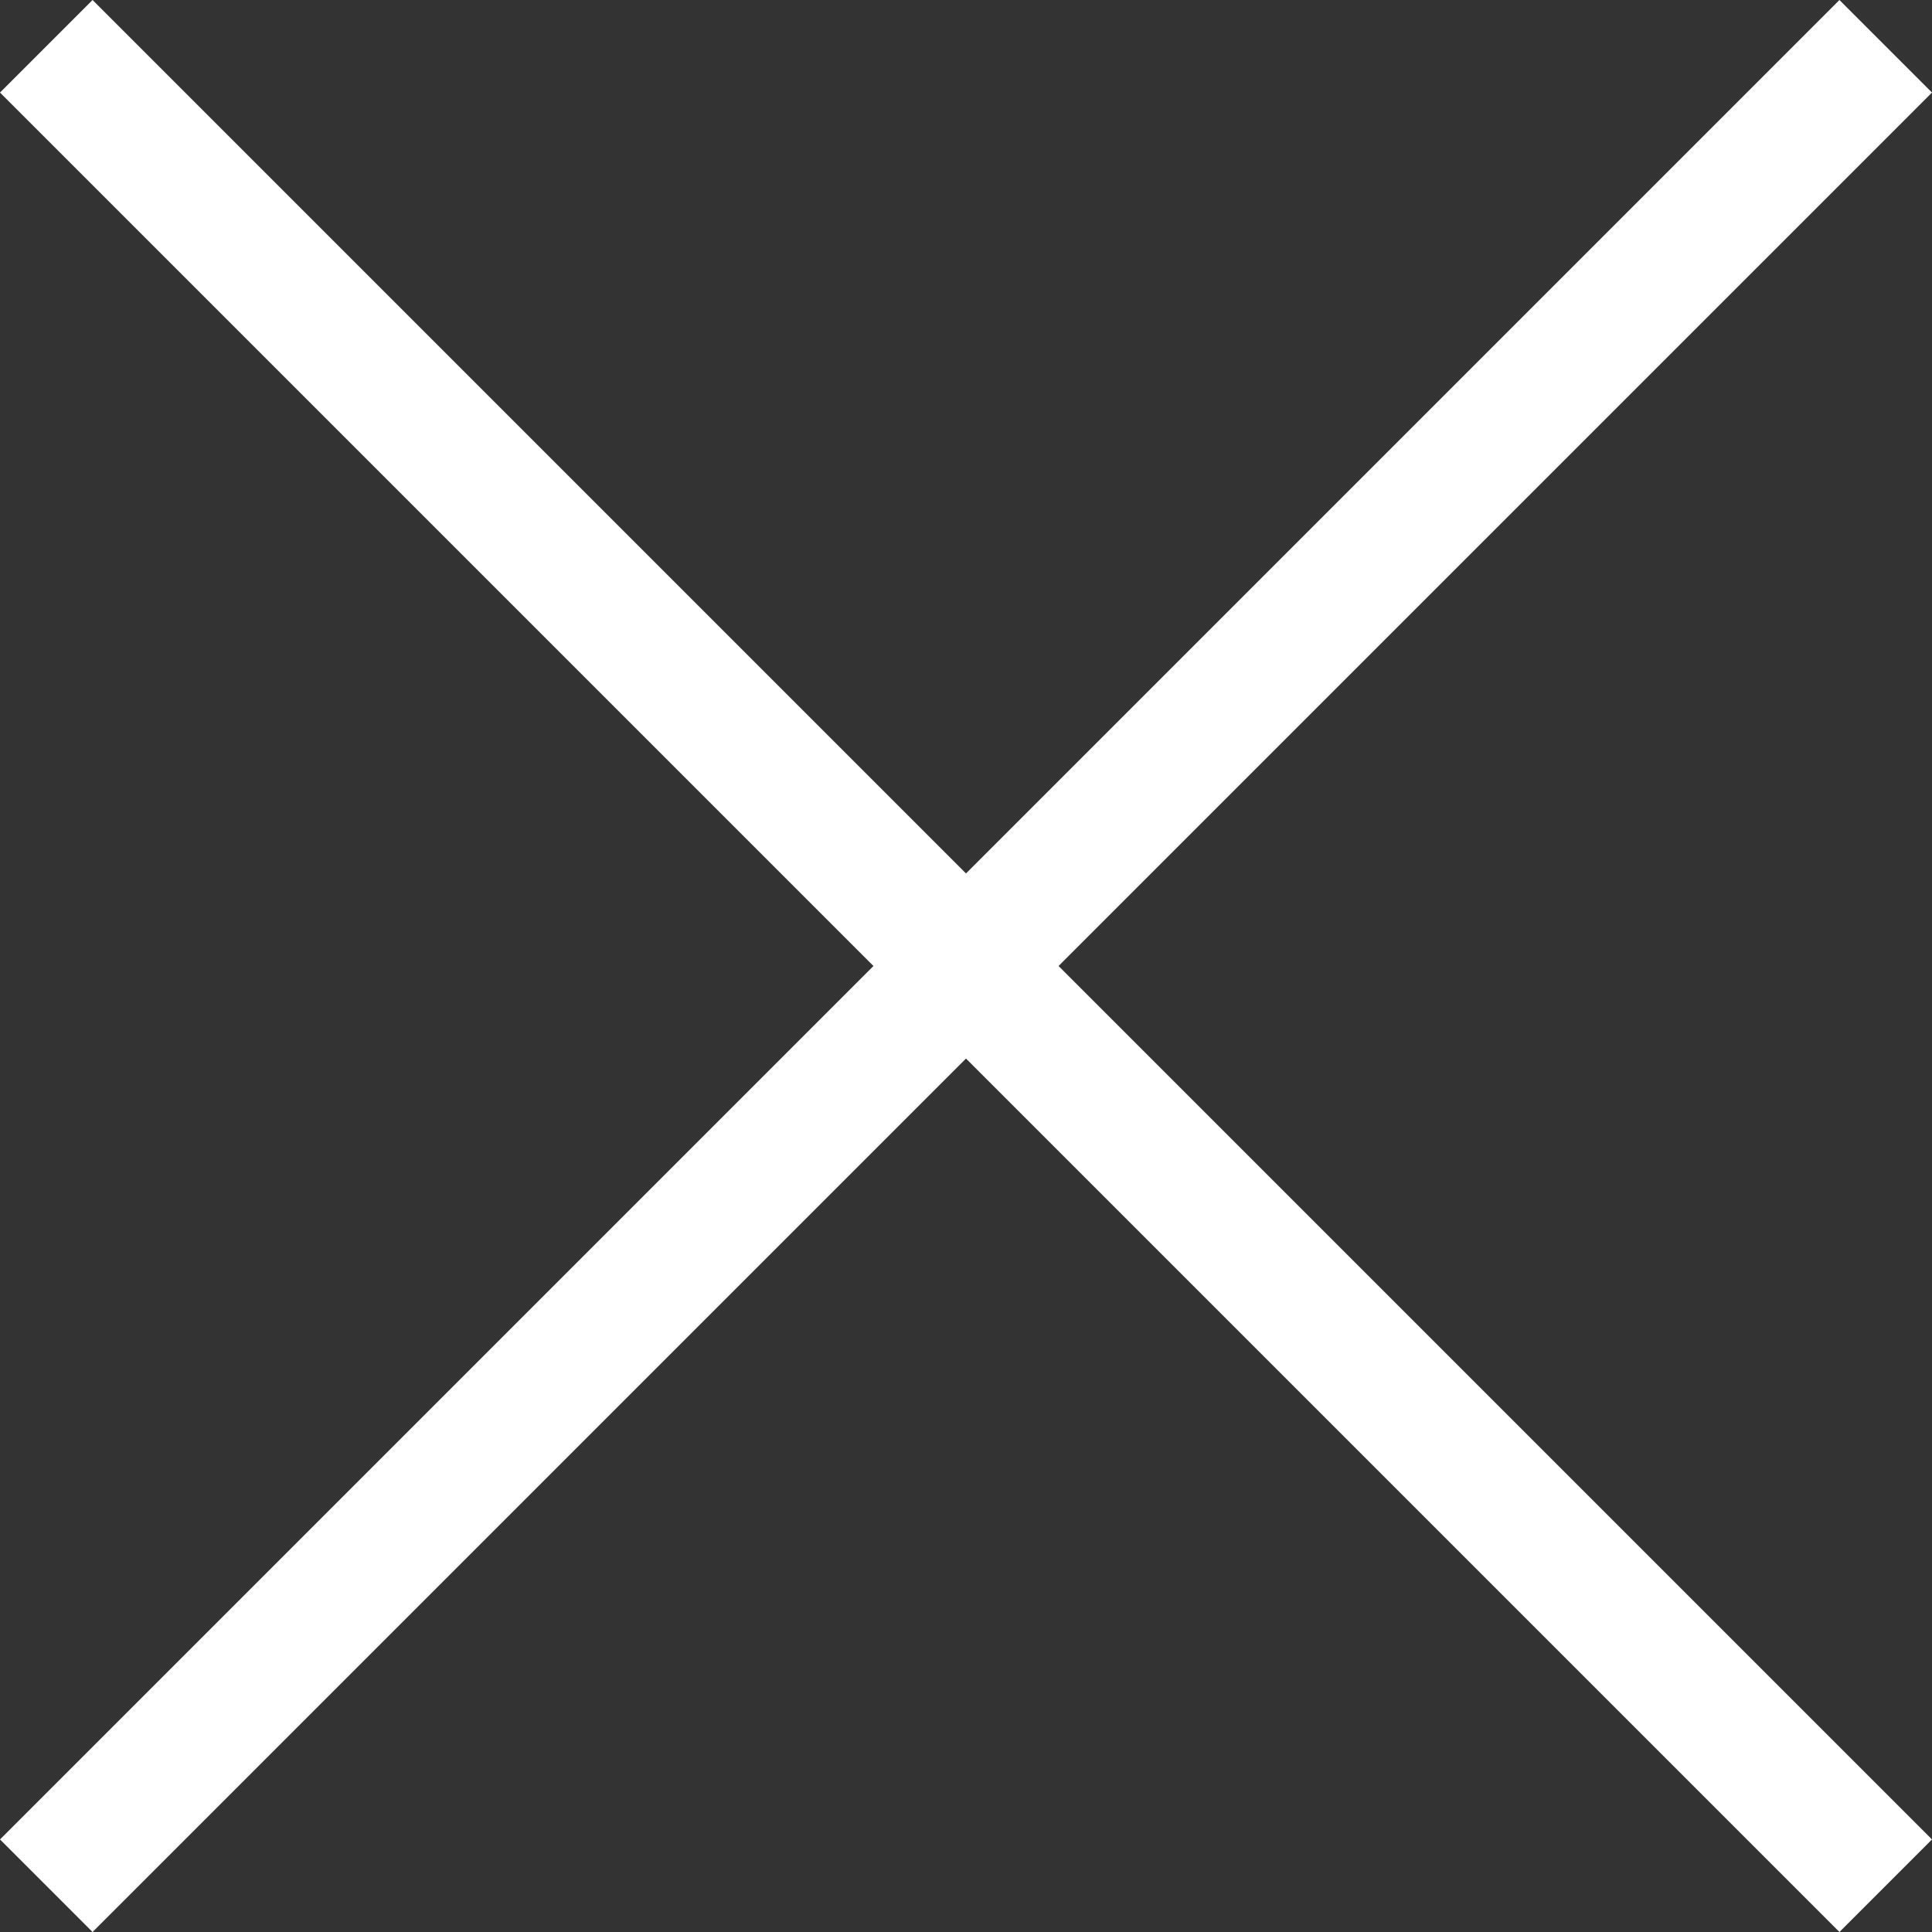 <?xml version="1.0" encoding="UTF-8"?> <!-- Creator: CorelDRAW X7 --> <svg xmlns="http://www.w3.org/2000/svg" xmlns:xlink="http://www.w3.org/1999/xlink" xml:space="preserve" width="133px" height="133px" style="shape-rendering:geometricPrecision; text-rendering:geometricPrecision; image-rendering:optimizeQuality; fill-rule:evenodd; clip-rule:evenodd" viewBox="0 0 241508 241508"><rect x="0" y="0" width="241508" height="241508" fill="#333333" stroke="none"/> <defs> <style type="text/css"> <![CDATA[ .fil0 {fill:white} ]]> </style> </defs> <g id="Слой_x0020_1">  <polygon class="fil0" points="3787,226149 109183,120754 3787,15359 0,11571 3787,7784 7784,3787 11571,0 15359,3787 120754,109183 226149,3787 229936,0 233724,3787 237721,7784 241508,11571 237721,15359 132325,120754 237721,226149 241508,229936 237721,233724 233724,237721 229936,241508 226149,237721 120754,132325 15359,237721 11571,241508 7784,237721 3787,233724 0,229936 "></polygon> </g> </svg> 